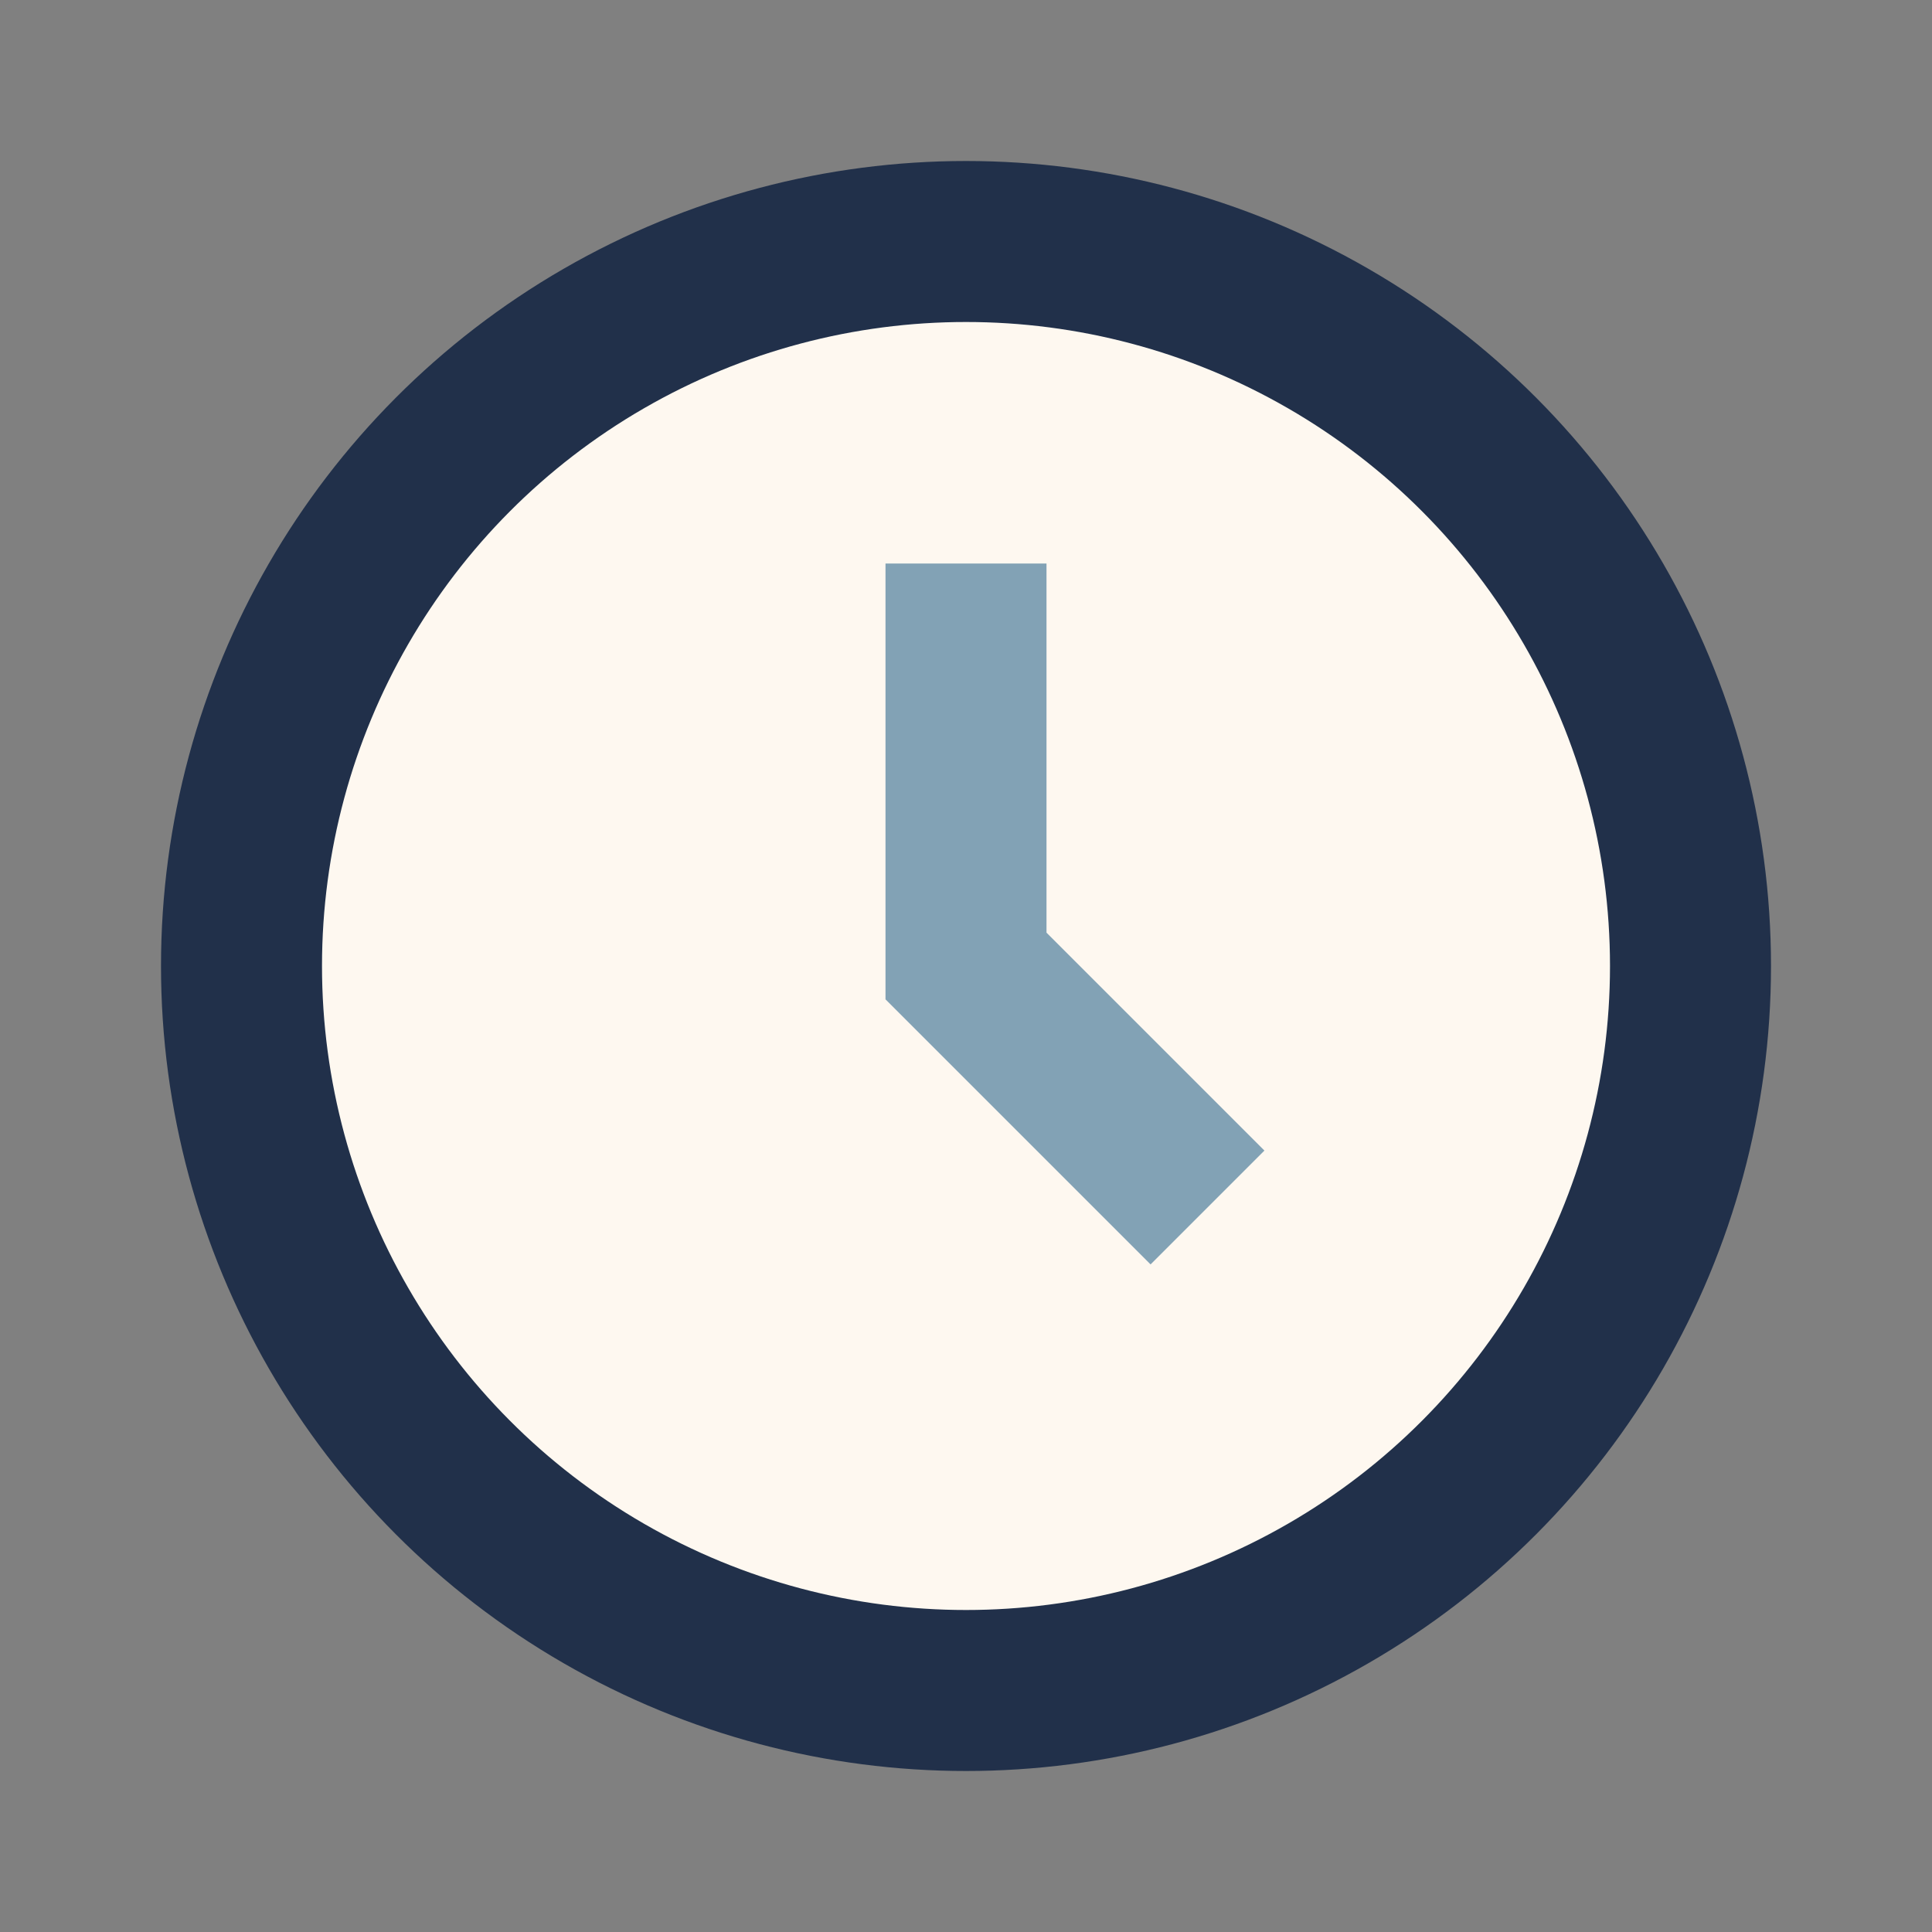 <?xml version="1.0" encoding="UTF-8"?>
<svg xmlns="http://www.w3.org/2000/svg" width="24" height="24" viewBox="0 0 24 24"><rect x="0" y="0" width="24" height="24" fill="#808080" stroke="none"/><circle cx="12" cy="12" r="9" fill="#FEF8F0" stroke="#21304A" stroke-width="2"/><path d="M12 7v5l3 3" stroke="#82A2B5" stroke-width="2" fill="none"/></svg>